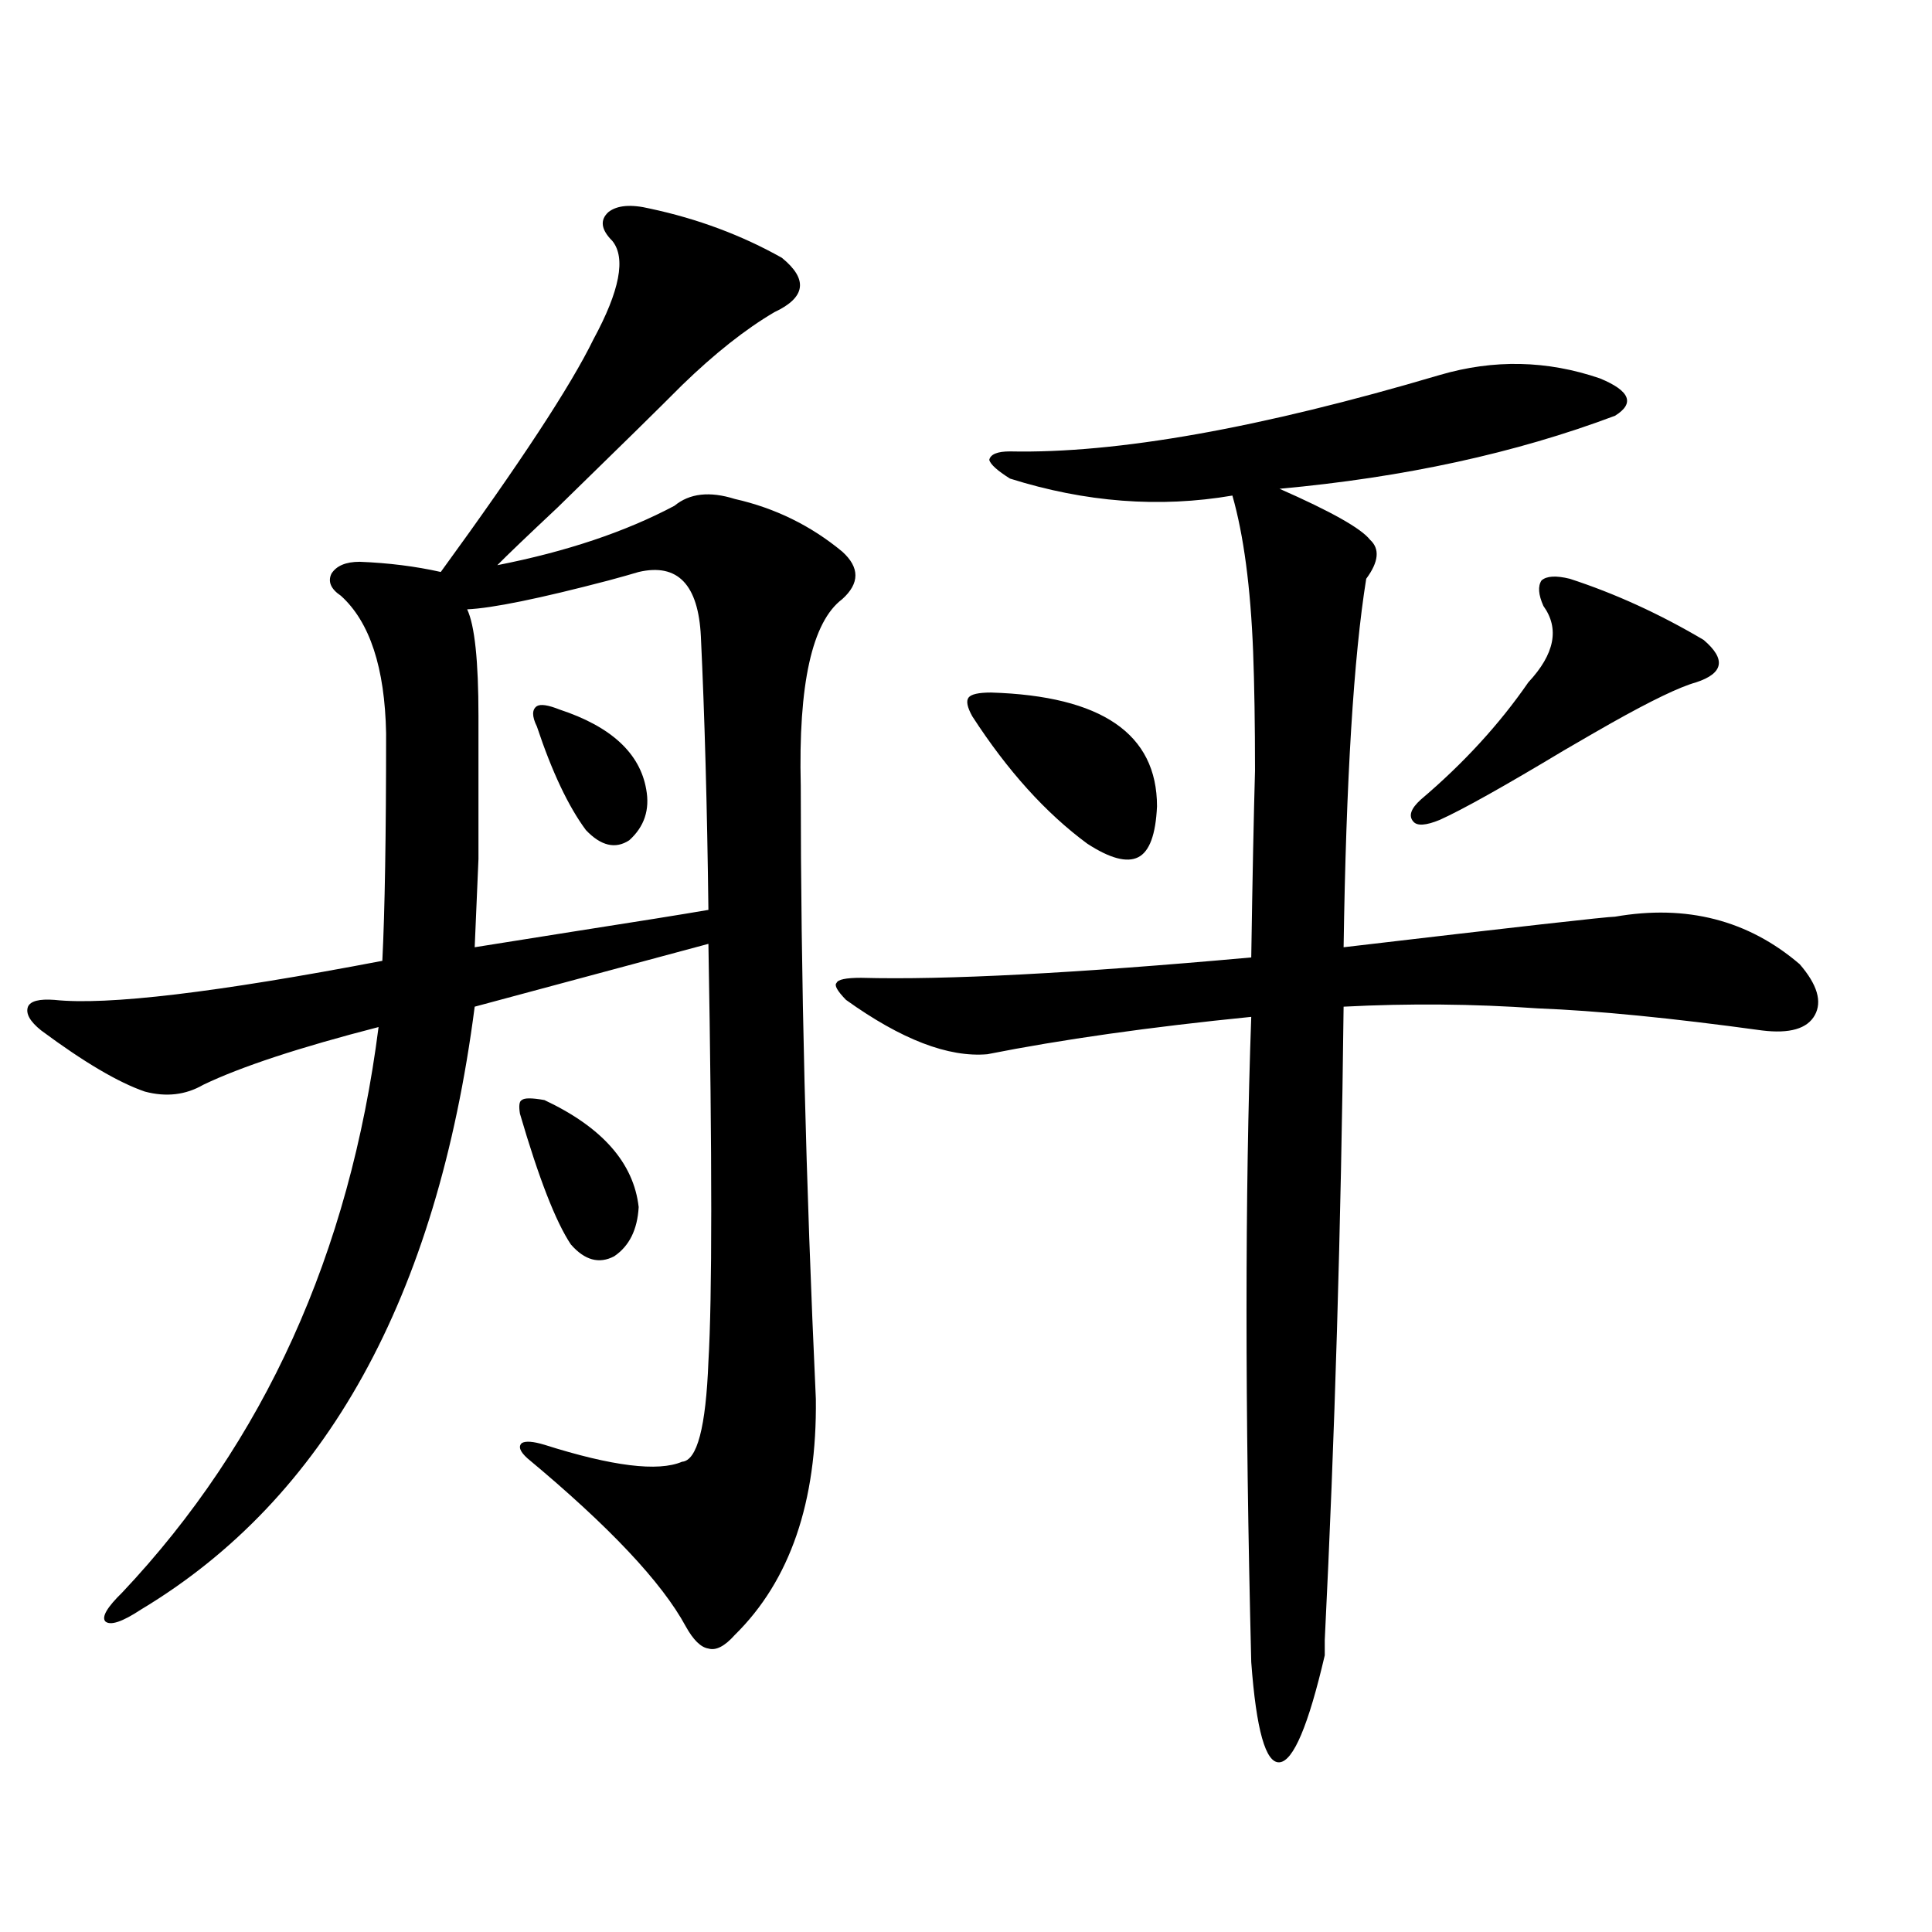 <?xml version="1.0" encoding="utf-8"?>
<!-- Generator: Adobe Illustrator 16.0.0, SVG Export Plug-In . SVG Version: 6.00 Build 0)  -->
<!DOCTYPE svg PUBLIC "-//W3C//DTD SVG 1.1//EN" "http://www.w3.org/Graphics/SVG/1.1/DTD/svg11.dtd">
<svg version="1.1" id="图层_1" xmlns="http://www.w3.org/2000/svg" xmlns:xlink="http://www.w3.org/1999/xlink" x="0px" y="0px"
	 width="1000px" height="1000px" viewBox="0 0 1000 1000" enable-background="new 0 0 1000 1000" xml:space="preserve">
<path d="M336.431,107.969c24.71,5.273,47.469,13.774,68.291,25.488c13.658,11.138,12.348,20.517-3.902,28.125
	c-14.969,8.789-30.898,21.396-47.804,37.793c-11.066,11.138-32.529,32.231-64.389,63.281
	c-15.609,14.653-26.021,24.609-31.219,29.883c35.762-7.031,66.34-17.276,91.705-30.762c7.805-6.44,18.201-7.608,31.219-3.516
	c20.808,4.696,39.344,13.774,55.608,27.246c9.101,8.212,9.101,16.411,0,24.609c-15.609,11.728-22.773,43.945-21.463,96.68
	c0,98.438,2.592,204.208,7.805,317.285c0.641,53.325-13.338,94.043-41.95,122.168c-5.213,5.851-9.756,8.198-13.658,7.031
	c-3.902-0.591-7.805-4.395-11.707-11.426c-12.362-22.852-39.679-51.855-81.949-87.012c-3.902-3.516-4.878-6.152-2.927-7.91
	c1.951-1.167,5.854-0.879,11.707,0.879c35.121,11.138,58.855,14.063,71.218,8.789c7.805-0.577,12.348-17.866,13.658-51.855
	c1.951-32.808,1.951-104.878,0-216.211l-120.973,32.52C226.189,671.649,168.63,775.649,73.022,833.066
	c-9.756,6.44-15.944,8.487-18.536,6.152c-1.951-2.349,0.976-7.333,8.78-14.941c73.489-77.921,117.711-175.479,132.68-292.676
	c-40.975,10.547-71.218,20.517-90.729,29.883c-9.115,5.273-19.191,6.454-30.243,3.516c-13.658-4.683-31.554-15.229-53.657-31.641
	c-5.854-4.683-8.14-8.789-6.829-12.305c1.296-2.925,5.854-4.093,13.658-3.516c27.316,2.938,83.9-3.804,169.752-20.215
	c1.296-25.776,1.951-65.039,1.951-117.773c-0.655-33.976-8.46-57.706-23.414-71.191c-5.213-3.516-6.829-7.319-4.878-11.426
	c2.592-4.093,7.47-6.152,14.634-6.152c14.954,0.591,28.933,2.349,41.95,5.273c40.975-56.25,67.315-96.378,79.022-120.41
	c13.658-25.187,16.905-42.188,9.756-50.977c-5.854-5.851-6.509-10.835-1.951-14.941
	C319.511,106.211,326.675,105.634,336.431,107.969z M330.577,296.055c-3.902,1.181-9.115,2.637-15.609,4.395
	c-35.776,9.38-60.166,14.364-73.169,14.941c3.902,8.212,5.854,26.669,5.854,55.371c0,37.505,0,62.114,0,73.828
	c-0.655,15.243-1.311,30.474-1.951,45.703c11.052-1.758,27.637-4.395,49.755-7.91c33.811-5.273,57.56-9.077,71.218-11.426
	c-0.655-53.312-1.951-100.483-3.902-141.504C361.461,302.509,350.729,291.372,330.577,296.055z M281.798,569.395
	c29.908,14.063,46.173,32.52,48.779,55.371c-0.655,11.728-4.878,20.215-12.683,25.488c-7.805,4.106-15.289,2.06-22.438-6.152
	c-7.805-11.714-16.585-34.277-26.341-67.676c-0.655-4.093-0.335-6.44,0.976-7.031C271.387,568.228,275.289,568.228,281.798,569.395z
	 M289.603,367.246c26.661,8.789,41.615,22.563,44.877,41.309c1.951,10.547-0.976,19.336-8.78,26.367
	c-7.164,4.696-14.634,2.938-22.438-5.273c-9.115-12.305-17.561-30.171-25.365-53.613c-2.606-5.273-2.606-8.789,0-10.547
	C279.847,364.321,283.749,364.911,289.603,367.246z M828.126,195.859c15.609,6.454,18.201,12.896,7.805,19.336
	c-51.386,19.336-109.266,31.942-173.654,37.793c26.661,11.728,42.271,20.517,46.828,26.367c5.198,4.696,4.543,11.426-1.951,20.215
	c-6.509,40.43-10.411,104.013-11.707,190.723c89.754-10.547,136.582-15.82,140.484-15.82c37.072-6.44,68.932,1.758,95.607,24.609
	c9.101,10.547,11.707,19.336,7.805,26.367s-13.018,9.668-27.316,7.91c-46.828-6.44-85.531-10.245-116.095-11.426
	c-33.17-2.335-66.675-2.637-100.485-0.879c-1.311,113.681-4.558,222.954-9.756,327.832c0,4.683,0,7.319,0,7.91
	c-8.46,36.323-16.265,54.78-23.414,55.371c-7.164,0.577-12.042-16.699-14.634-51.855c-3.262-131.245-3.262-242.578,0-333.984
	c-52.682,5.273-98.214,11.728-136.582,19.336c-20.167,1.758-44.557-7.608-73.169-28.125c-4.558-4.683-6.188-7.608-4.878-8.789
	c0.641-1.758,4.878-2.637,12.683-2.637c43.566,1.181,110.882-2.335,201.946-10.547c0.641-41.597,1.296-73.828,1.951-96.68
	c0-24.019-0.335-44.522-0.976-61.523c-1.311-33.398-4.878-60.343-10.731-80.859c-37.728,6.454-76.096,3.516-115.119-8.789
	c-6.509-4.093-10.091-7.319-10.731-9.668c0.641-2.925,4.223-4.395,10.731-4.395c55.273,1.181,129.418-12.003,222.434-39.551
	C773.158,185.903,800.81,186.493,828.126,195.859z M513.012,358.457c57.225,1.758,85.852,21.396,85.852,58.887
	c-0.655,14.653-3.902,23.442-9.756,26.367c-5.854,2.938-14.634,0.591-26.341-7.031c-21.463-15.82-41.31-37.793-59.511-65.918
	c-2.606-4.683-3.262-7.91-1.951-9.668C502.601,359.336,506.503,358.457,513.012,358.457z M812.517,299.57
	c23.414,7.622,46.493,18.169,69.267,31.641c11.707,9.97,10.396,17.29-3.902,21.973c-8.46,2.349-23.094,9.38-43.901,21.094
	c-5.213,2.938-13.338,7.622-24.39,14.063c-31.219,18.759-52.682,30.762-64.389,36.035c-7.164,2.938-11.707,3.228-13.658,0.879
	c-2.606-2.925-1.311-6.729,3.902-11.426c22.104-18.745,40.64-38.96,55.608-60.645c13.658-14.64,16.25-27.823,7.805-39.551
	c-2.606-5.851-2.927-10.245-0.976-13.184C800.475,298.114,805.353,297.813,812.517,299.57z"/>
</svg>
